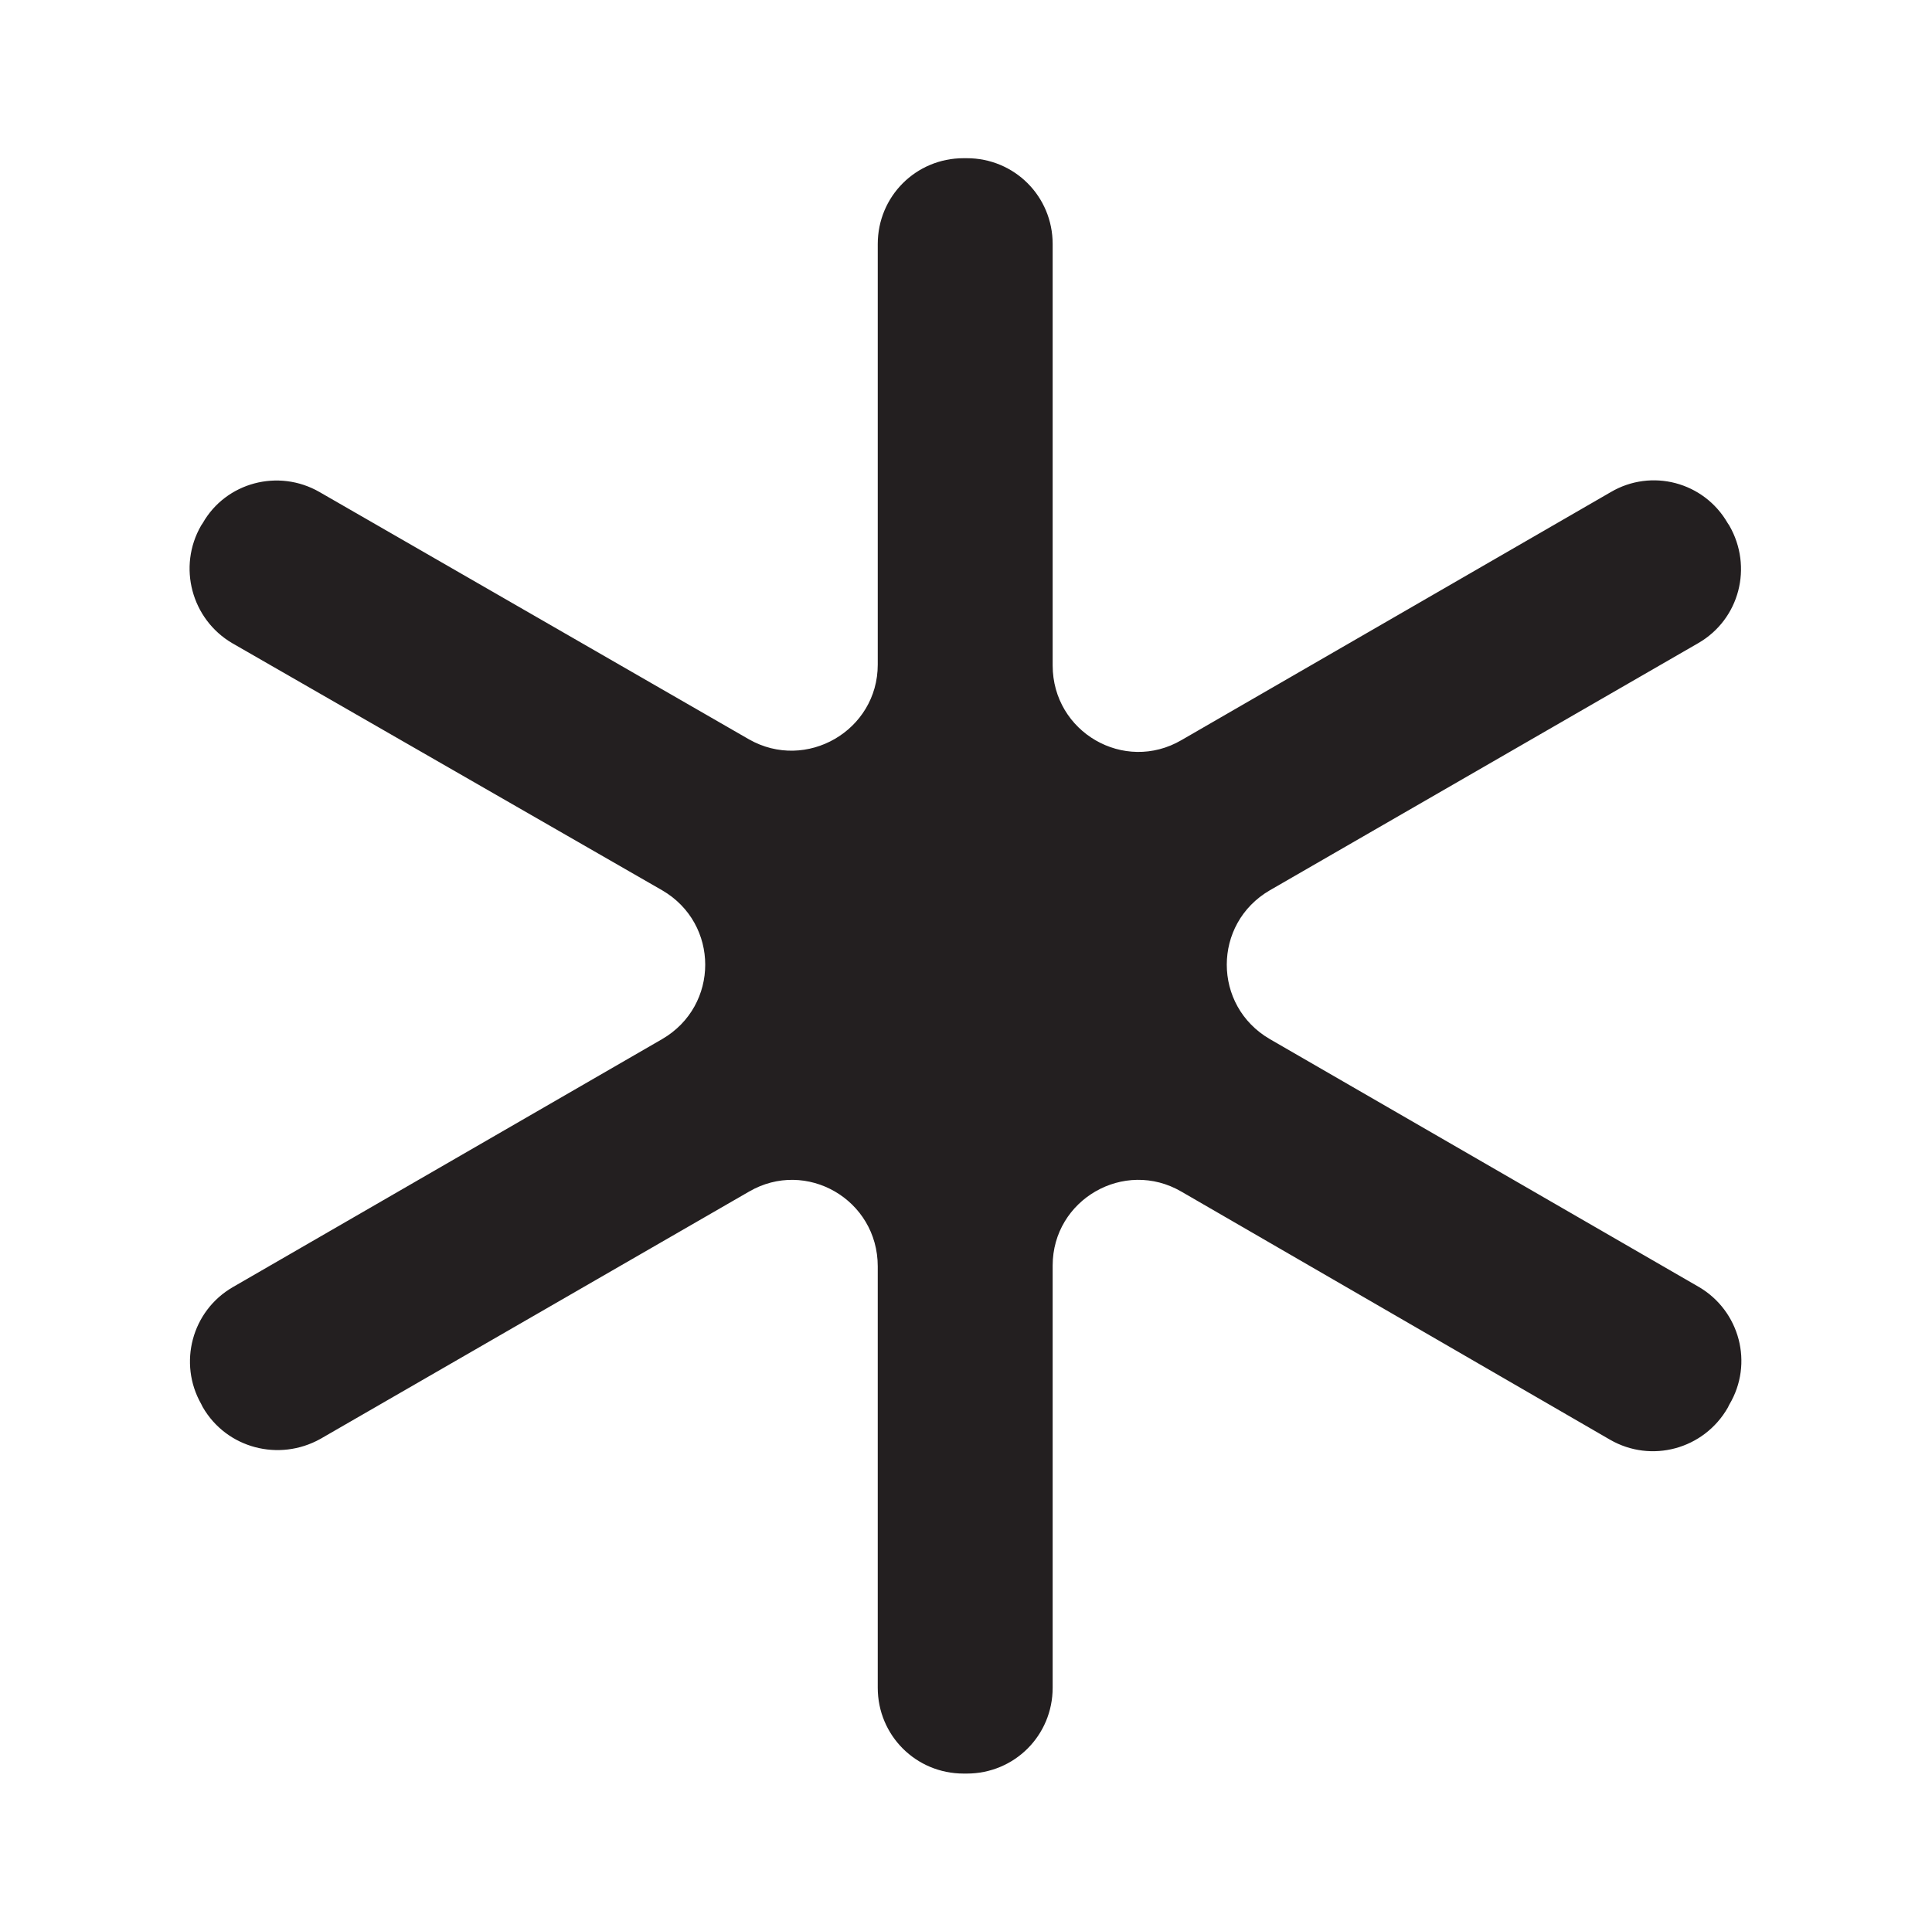 <?xml version="1.0" encoding="utf-8"?>
<!-- Generator: Adobe Illustrator 28.0.0, SVG Export Plug-In . SVG Version: 6.00 Build 0)  -->
<svg version="1.1" id="Layer_1" xmlns="http://www.w3.org/2000/svg" xmlns:xlink="http://www.w3.org/1999/xlink" x="0px" y="0px"
	 viewBox="0 0 243 242.9" style="enable-background:new 0 0 243 242.9;" xml:space="preserve">
<style type="text/css">
	.st0{fill:#231F20;}
</style>
<path class="st0" d="M213.7,161.9l-54-31.2c-7.2-4.2-7.2-14.5,0-18.7l53.9-31.1c5.2-3,6.9-9.6,3.9-14.8l-0.2-0.3
	c-3-5.2-9.6-6.9-14.7-3.9l-54,31.2c-7.2,4.2-16.2-1-16.2-9.4v-53c0-6-4.8-10.8-10.8-10.8h-0.4c-6,0-10.8,4.8-10.8,10.8v52.9
	c0,8.3-9,13.5-16.2,9.4l-54-31.1c-5.2-3-11.8-1.2-14.7,3.9l-0.2,0.3c-3,5.2-1.2,11.8,3.9,14.8L83.3,112c7.2,4.2,7.2,14.5,0,18.7
	l-54,31.2c-5.2,3-6.9,9.6-4,14.7l0.2,0.4c3,5.2,9.6,6.9,14.8,4l53.9-31.1c7.2-4.2,16.2,1,16.2,9.4v53c0,6,4.8,10.8,10.8,10.8h0.4
	c6,0,10.8-4.8,10.8-10.8v-53.1c0-8.3,9-13.5,16.2-9.3l53.9,31.2c5.2,3,11.8,1.2,14.8-4l0.2-0.4C220.6,171.5,218.8,164.9,213.7,161.9
	z"/>
</svg>
